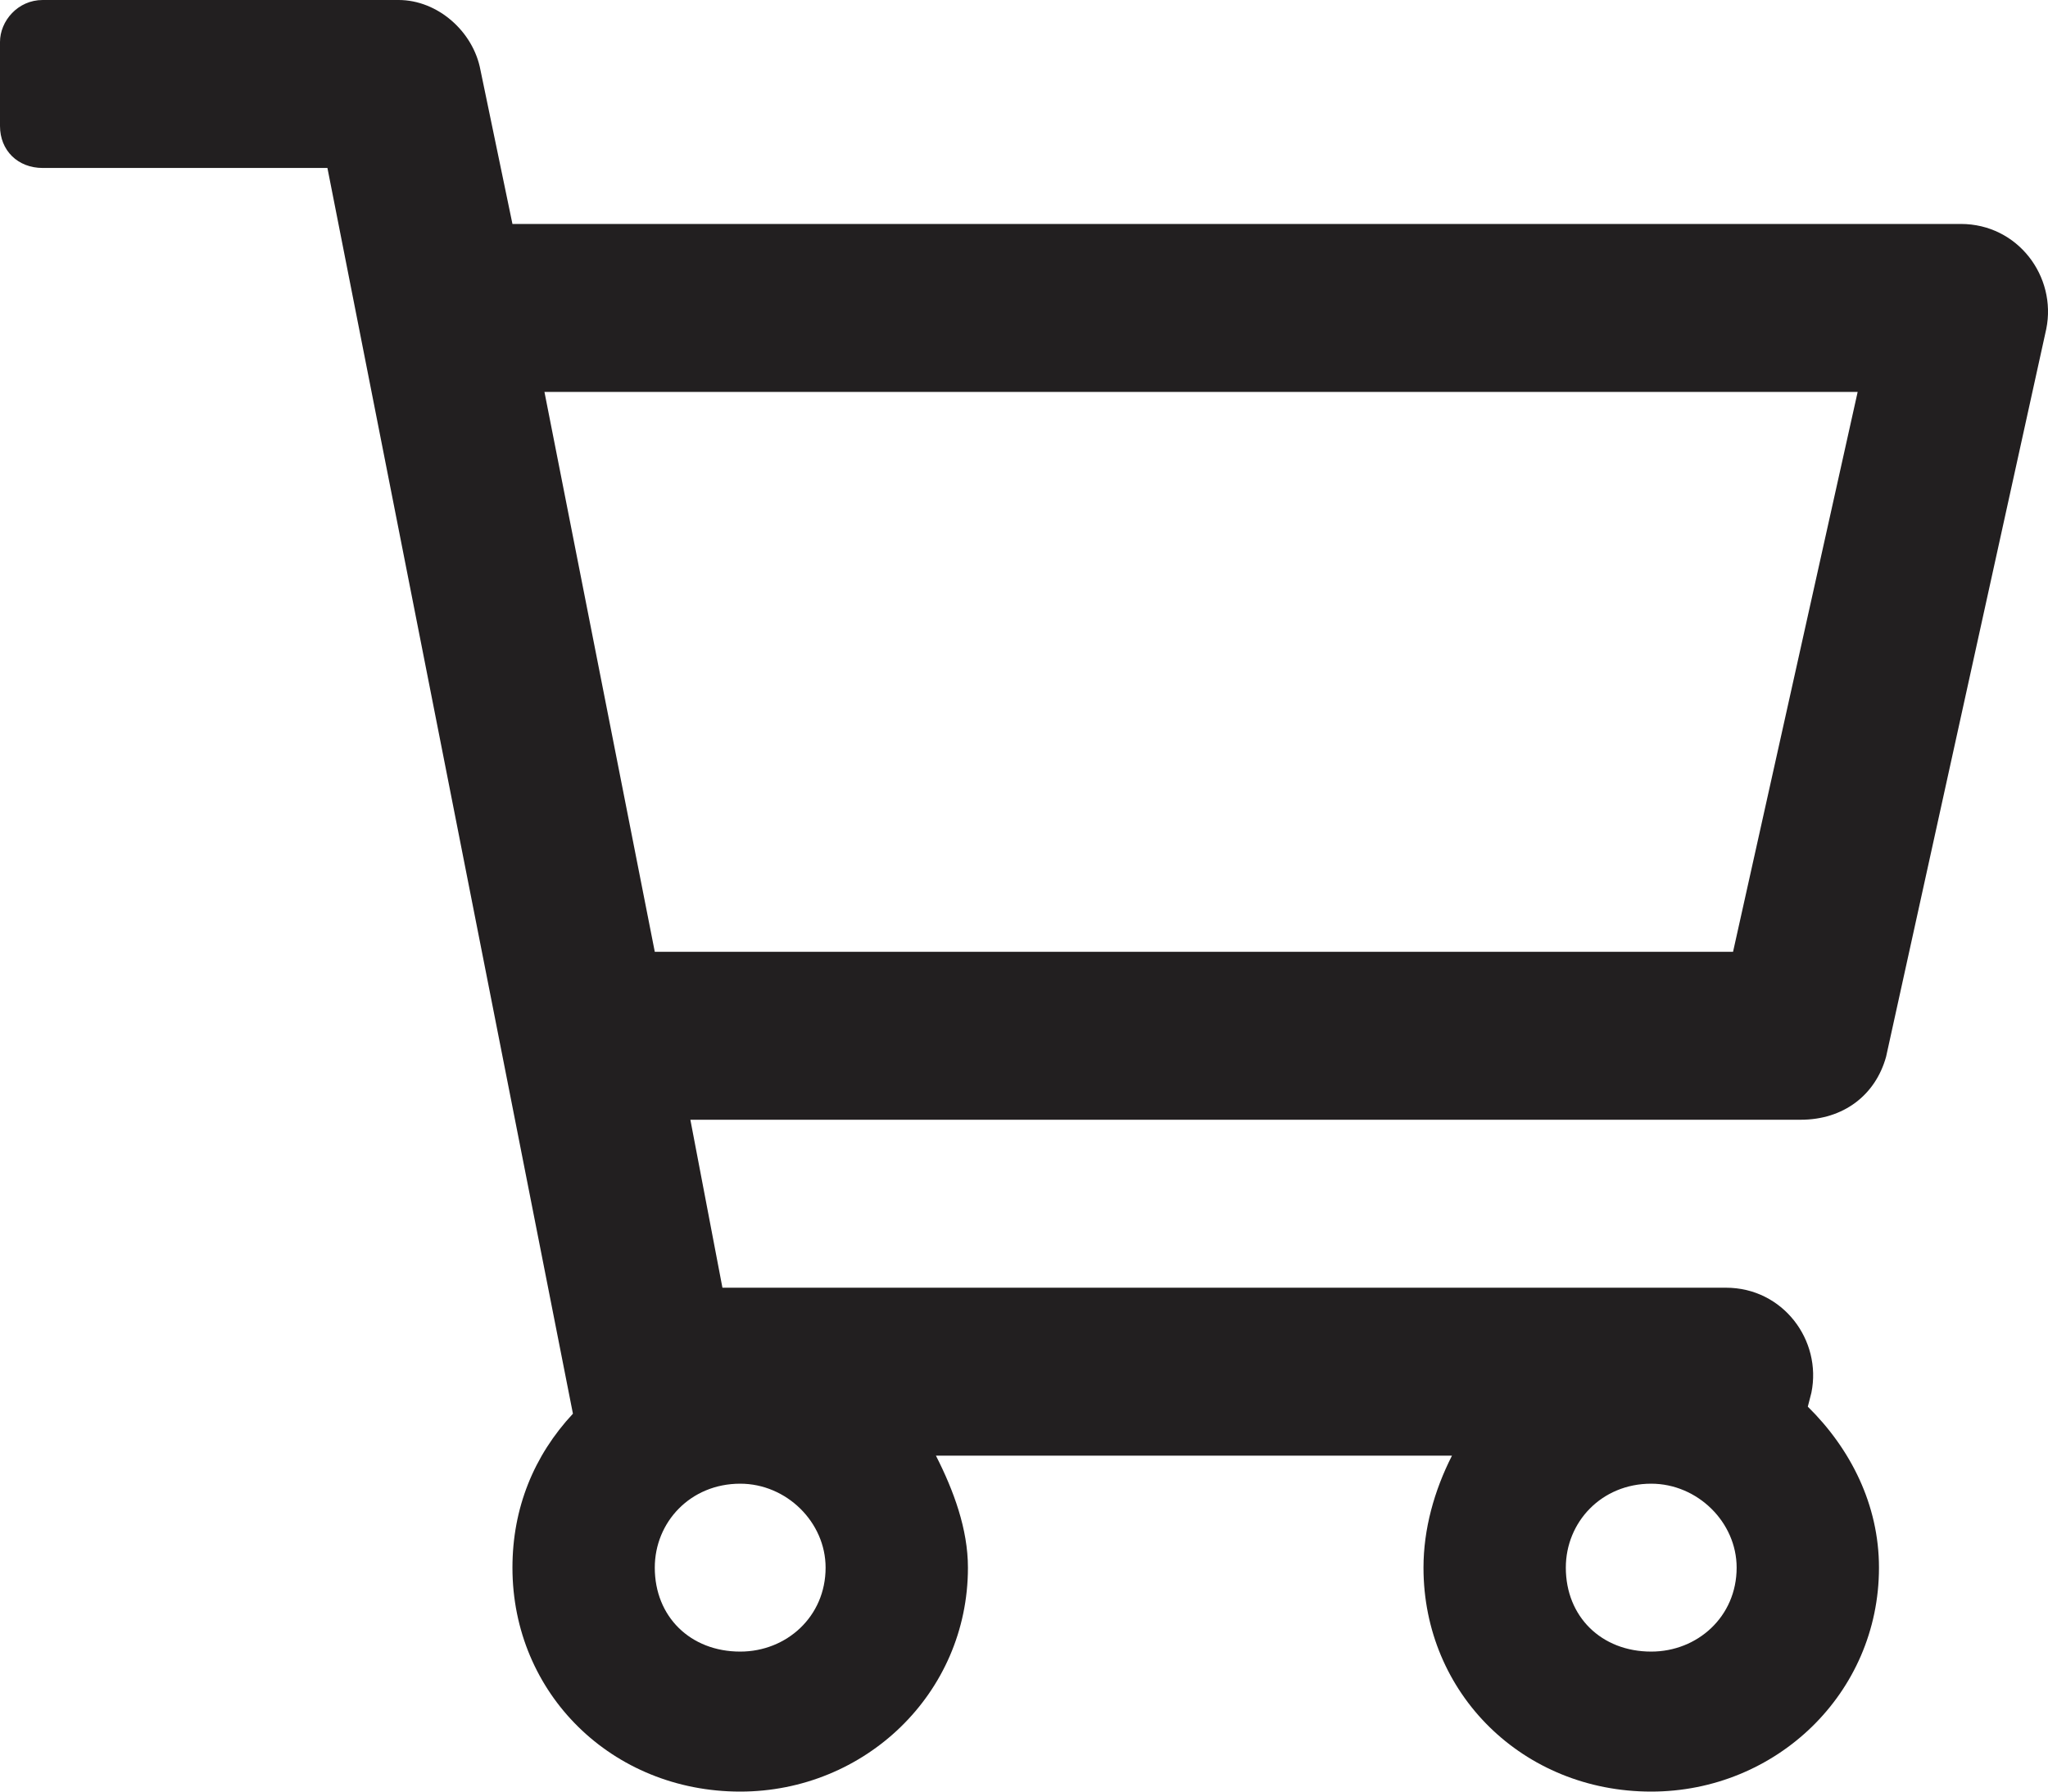 <svg width="32" height="28" viewBox="0 0 32 28" fill="none" xmlns="http://www.w3.org/2000/svg">
<path d="M30.638 3.5H8.007L7.507 1.094C7.395 0.492 6.839 0 6.228 0H0.667C0.278 0 0 0.328 0 0.656V1.969C0 2.352 0.278 2.625 0.667 2.625H5.116L8.952 22.094C8.341 22.75 8.007 23.57 8.007 24.5C8.007 26.469 9.564 28 11.566 28C13.512 28 15.124 26.469 15.124 24.5C15.124 23.898 14.902 23.297 14.624 22.75H22.687C22.409 23.297 22.242 23.898 22.242 24.5C22.242 26.469 23.799 28 25.8 28C27.747 28 29.359 26.469 29.359 24.5C29.359 23.516 28.914 22.641 28.247 21.984L28.303 21.766C28.47 20.945 27.858 20.125 26.968 20.125H11.288L10.787 17.5H28.136C28.803 17.5 29.303 17.117 29.47 16.516L31.973 5.141C32.139 4.32 31.528 3.5 30.638 3.5ZM11.566 25.812C10.787 25.812 10.231 25.266 10.231 24.5C10.231 23.789 10.787 23.188 11.566 23.188C12.289 23.188 12.9 23.789 12.9 24.5C12.9 25.266 12.289 25.812 11.566 25.812ZM25.8 25.812C25.022 25.812 24.466 25.266 24.466 24.5C24.466 23.789 25.022 23.188 25.8 23.188C26.523 23.188 27.135 23.789 27.135 24.5C27.135 25.266 26.523 25.812 25.8 25.812ZM27.079 14.875H10.231L8.507 6.125H29.026L27.079 14.875Z" fill="#221F20"/>
</svg>
